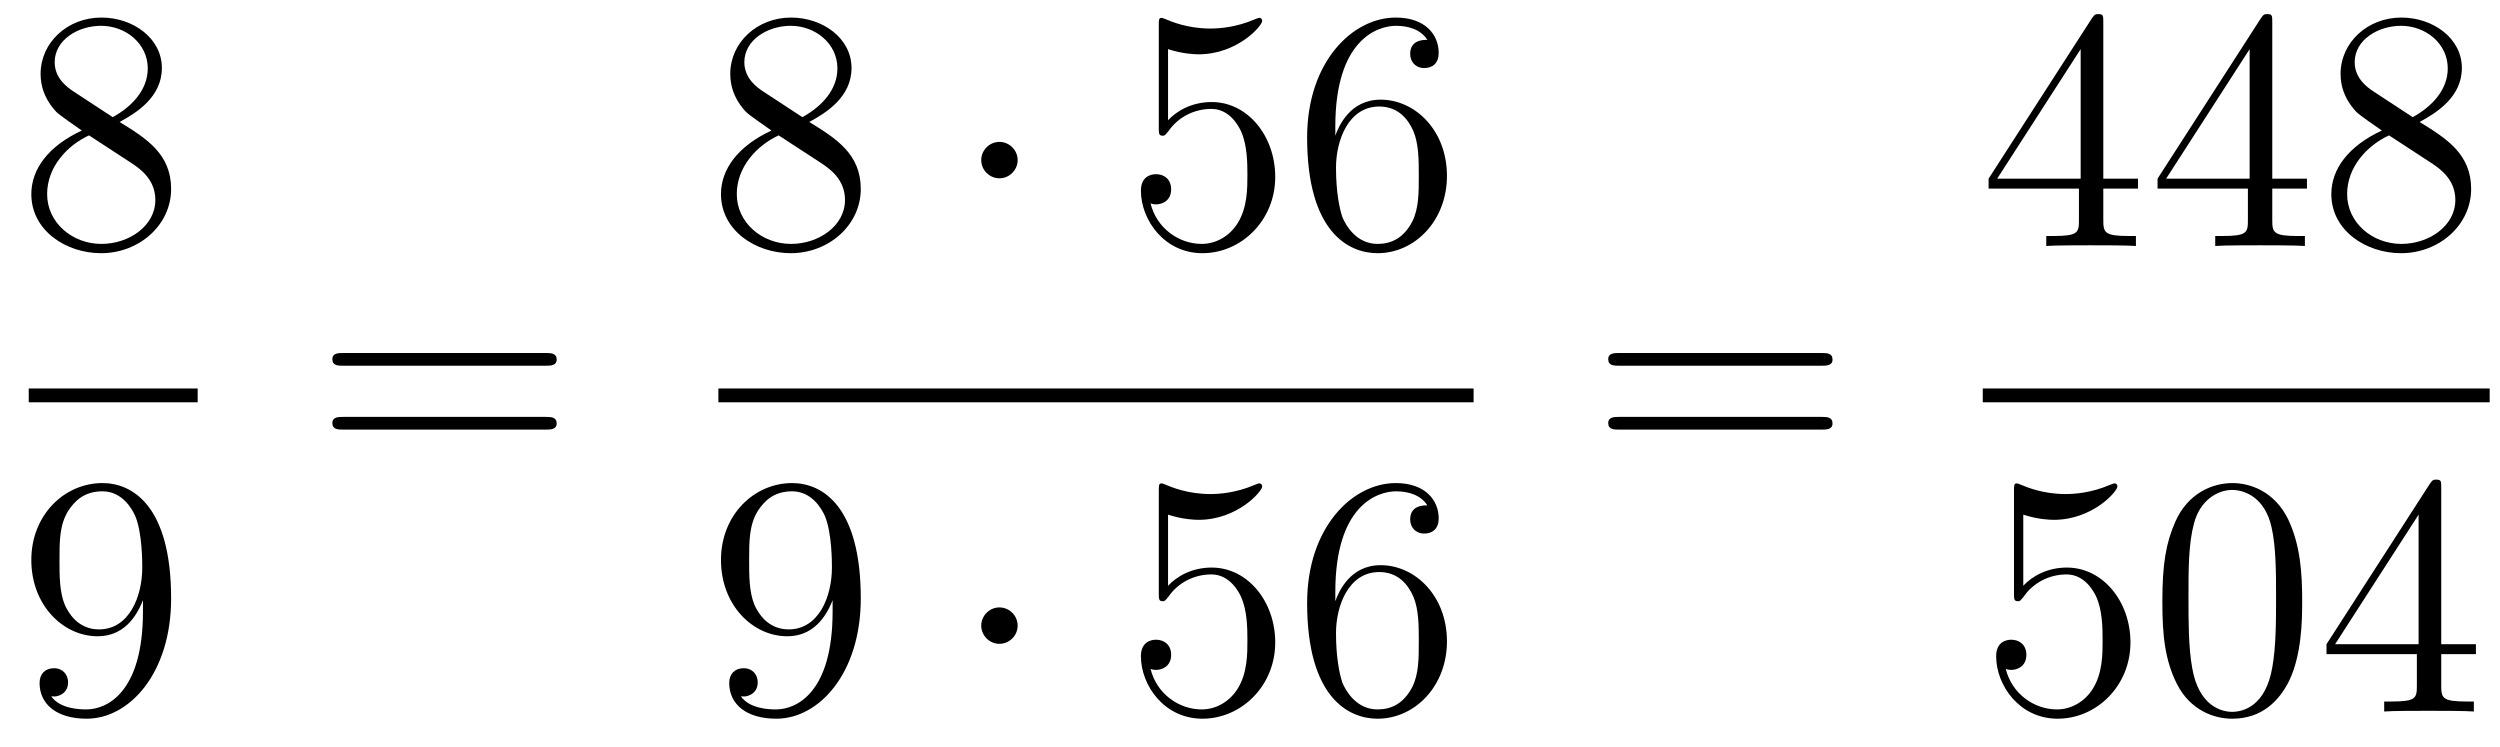 <?xml version='1.0'?>
<!-- This file was generated by dvisvgm 1.14.1 -->
<svg height='26pt' version='1.1' viewBox='0 -26 87 26' width='87pt' xmlns='http://www.w3.org/2000/svg' xmlns:xlink='http://www.w3.org/1999/xlink'>
<g id='page1'>
<g transform='matrix(1 0 0 1 -129 641)'>
<path d='M133.162 -662.755C133.76 -663.078 134.633 -663.628 134.633 -664.632C134.633 -665.672 133.628 -666.389 132.529 -666.389C131.345 -666.389 130.413 -665.517 130.413 -664.429C130.413 -664.023 130.533 -663.616 130.867 -663.21C130.999 -663.054 131.011 -663.042 131.847 -662.457C130.688 -661.919 130.09 -661.118 130.09 -660.245C130.09 -658.978 131.298 -658.189 132.517 -658.189C133.844 -658.189 134.955 -659.169 134.955 -660.424C134.955 -661.644 134.095 -662.182 133.162 -662.755ZM131.537 -663.831C131.381 -663.939 130.903 -664.25 130.903 -664.835C130.903 -665.613 131.716 -666.102 132.517 -666.102C133.377 -666.102 134.142 -665.481 134.142 -664.62C134.142 -663.891 133.617 -663.305 132.923 -662.923L131.537 -663.831ZM132.098 -662.289L133.545 -661.345C133.856 -661.142 134.406 -660.771 134.406 -660.042C134.406 -659.133 133.485 -658.512 132.529 -658.512C131.513 -658.512 130.64 -659.253 130.64 -660.245C130.64 -661.177 131.321 -661.931 132.098 -662.289Z' fill-rule='evenodd'/>
<path d='M130 -653H135.879V-653.481H130'/>
<path d='M133.975 -645.719C133.975 -642.897 132.72 -642.312 132.003 -642.312C131.716 -642.312 131.082 -642.348 130.783 -642.766H130.855C130.939 -642.742 131.369 -642.814 131.369 -643.256C131.369 -643.519 131.19 -643.746 130.879 -643.746C130.568 -643.746 130.377 -643.543 130.377 -643.232C130.377 -642.491 130.975 -641.989 132.015 -641.989C133.509 -641.989 134.955 -643.579 134.955 -646.173C134.955 -649.388 133.617 -650.189 132.565 -650.189C131.25 -650.189 130.09 -649.09 130.09 -647.512C130.09 -645.934 131.202 -644.858 132.397 -644.858C133.282 -644.858 133.736 -645.503 133.975 -646.113V-645.719ZM132.445 -645.097C131.692 -645.097 131.369 -645.707 131.262 -645.934C131.07 -646.388 131.07 -646.962 131.07 -647.5C131.07 -648.169 131.07 -648.743 131.381 -649.233C131.596 -649.556 131.919 -649.902 132.565 -649.902C133.246 -649.902 133.593 -649.305 133.712 -649.03C133.951 -648.444 133.951 -647.428 133.951 -647.249C133.951 -646.245 133.497 -645.097 132.445 -645.097Z' fill-rule='evenodd'/>
<path d='M147.989 -654.273C148.156 -654.273 148.372 -654.273 148.372 -654.488C148.372 -654.715 148.168 -654.715 147.989 -654.715H140.948C140.781 -654.715 140.566 -654.715 140.566 -654.5C140.566 -654.273 140.769 -654.273 140.948 -654.273H147.989ZM147.989 -652.05C148.156 -652.05 148.372 -652.05 148.372 -652.265C148.372 -652.492 148.168 -652.492 147.989 -652.492H140.948C140.781 -652.492 140.566 -652.492 140.566 -652.277C140.566 -652.05 140.769 -652.05 140.948 -652.05H147.989Z' fill-rule='evenodd'/>
<path d='M157.162 -662.755C157.76 -663.078 158.633 -663.628 158.633 -664.632C158.633 -665.672 157.628 -666.389 156.529 -666.389C155.345 -666.389 154.413 -665.517 154.413 -664.429C154.413 -664.023 154.533 -663.616 154.867 -663.21C154.999 -663.054 155.011 -663.042 155.847 -662.457C154.688 -661.919 154.09 -661.118 154.09 -660.245C154.09 -658.978 155.298 -658.189 156.517 -658.189C157.844 -658.189 158.955 -659.169 158.955 -660.424C158.955 -661.644 158.095 -662.182 157.162 -662.755ZM155.537 -663.831C155.381 -663.939 154.903 -664.25 154.903 -664.835C154.903 -665.613 155.716 -666.102 156.517 -666.102C157.377 -666.102 158.142 -665.481 158.142 -664.62C158.142 -663.891 157.617 -663.305 156.923 -662.923L155.537 -663.831ZM156.098 -662.289L157.545 -661.345C157.856 -661.142 158.406 -660.771 158.406 -660.042C158.406 -659.133 157.485 -658.512 156.529 -658.512C155.513 -658.512 154.64 -659.253 154.64 -660.245C154.64 -661.177 155.321 -661.931 156.098 -662.289Z' fill-rule='evenodd'/>
<path d='M164.414 -661.428C164.414 -661.775 164.127 -662.062 163.78 -662.062C163.434 -662.062 163.147 -661.775 163.147 -661.428C163.147 -661.082 163.434 -660.795 163.78 -660.795C164.127 -660.795 164.414 -661.082 164.414 -661.428Z' fill-rule='evenodd'/>
<path d='M169.648 -665.29C170.162 -665.122 170.581 -665.11 170.712 -665.11C172.063 -665.11 172.924 -666.102 172.924 -666.27C172.924 -666.318 172.9 -666.378 172.828 -666.378C172.804 -666.378 172.78 -666.378 172.673 -666.33C172.003 -666.043 171.429 -666.007 171.119 -666.007C170.33 -666.007 169.768 -666.246 169.541 -666.342C169.457 -666.378 169.433 -666.378 169.421 -666.378C169.326 -666.378 169.326 -666.306 169.326 -666.114V-662.564C169.326 -662.349 169.326 -662.277 169.469 -662.277C169.529 -662.277 169.541 -662.289 169.66 -662.433C169.995 -662.923 170.557 -663.21 171.155 -663.21C171.788 -663.21 172.099 -662.624 172.194 -662.421C172.398 -661.954 172.41 -661.369 172.41 -660.914C172.41 -660.46 172.41 -659.779 172.075 -659.241C171.812 -658.811 171.346 -658.512 170.82 -658.512C170.031 -658.512 169.254 -659.05 169.039 -659.922C169.099 -659.898 169.17 -659.887 169.23 -659.887C169.433 -659.887 169.756 -660.006 169.756 -660.412C169.756 -660.747 169.529 -660.938 169.23 -660.938C169.015 -660.938 168.704 -660.831 168.704 -660.365C168.704 -659.348 169.517 -658.189 170.844 -658.189C172.194 -658.189 173.378 -659.325 173.378 -660.843C173.378 -662.265 172.422 -663.449 171.167 -663.449C170.485 -663.449 169.959 -663.15 169.648 -662.815V-665.29ZM175.469 -662.6C175.469 -665.624 176.939 -666.102 177.584 -666.102C178.015 -666.102 178.445 -665.971 178.672 -665.613C178.529 -665.613 178.074 -665.613 178.074 -665.122C178.074 -664.859 178.254 -664.632 178.565 -664.632C178.863 -664.632 179.067 -664.812 179.067 -665.158C179.067 -665.78 178.613 -666.389 177.573 -666.389C176.066 -666.389 174.488 -664.848 174.488 -662.217C174.488 -658.93 175.923 -658.189 176.939 -658.189C178.242 -658.189 179.354 -659.325 179.354 -660.879C179.354 -662.468 178.242 -663.532 177.047 -663.532C175.983 -663.532 175.588 -662.612 175.469 -662.277V-662.6ZM176.939 -658.512C176.186 -658.512 175.827 -659.181 175.719 -659.432C175.612 -659.743 175.493 -660.329 175.493 -661.166C175.493 -662.11 175.923 -663.293 176.999 -663.293C177.656 -663.293 178.003 -662.851 178.182 -662.445C178.374 -662.002 178.374 -661.405 178.374 -660.891C178.374 -660.281 178.374 -659.743 178.146 -659.289C177.847 -658.715 177.417 -658.512 176.939 -658.512Z' fill-rule='evenodd'/>
<path d='M154 -653H180.281V-653.481H154'/>
<path d='M157.975 -645.719C157.975 -642.897 156.72 -642.312 156.003 -642.312C155.716 -642.312 155.082 -642.348 154.783 -642.766H154.855C154.939 -642.742 155.369 -642.814 155.369 -643.256C155.369 -643.519 155.19 -643.746 154.879 -643.746S154.377 -643.543 154.377 -643.232C154.377 -642.491 154.975 -641.989 156.015 -641.989C157.509 -641.989 158.955 -643.579 158.955 -646.173C158.955 -649.388 157.617 -650.189 156.565 -650.189C155.25 -650.189 154.09 -649.09 154.09 -647.512C154.09 -645.934 155.202 -644.858 156.397 -644.858C157.282 -644.858 157.736 -645.503 157.975 -646.113V-645.719ZM156.445 -645.097C155.692 -645.097 155.369 -645.707 155.262 -645.934C155.07 -646.388 155.07 -646.962 155.07 -647.5C155.07 -648.169 155.07 -648.743 155.381 -649.233C155.596 -649.556 155.919 -649.902 156.565 -649.902C157.246 -649.902 157.593 -649.305 157.712 -649.03C157.951 -648.444 157.951 -647.428 157.951 -647.249C157.951 -646.245 157.497 -645.097 156.445 -645.097Z' fill-rule='evenodd'/>
<path d='M164.414 -645.228C164.414 -645.575 164.127 -645.862 163.78 -645.862C163.434 -645.862 163.147 -645.575 163.147 -645.228C163.147 -644.882 163.434 -644.595 163.78 -644.595C164.127 -644.595 164.414 -644.882 164.414 -645.228Z' fill-rule='evenodd'/>
<path d='M169.648 -649.09C170.162 -648.922 170.581 -648.91 170.712 -648.91C172.063 -648.91 172.924 -649.902 172.924 -650.07C172.924 -650.118 172.9 -650.178 172.828 -650.178C172.804 -650.178 172.78 -650.178 172.673 -650.13C172.003 -649.843 171.429 -649.807 171.119 -649.807C170.33 -649.807 169.768 -650.046 169.541 -650.142C169.457 -650.178 169.433 -650.178 169.421 -650.178C169.326 -650.178 169.326 -650.106 169.326 -649.914V-646.364C169.326 -646.149 169.326 -646.077 169.469 -646.077C169.529 -646.077 169.541 -646.089 169.66 -646.233C169.995 -646.723 170.557 -647.01 171.155 -647.01C171.788 -647.01 172.099 -646.424 172.194 -646.221C172.398 -645.754 172.41 -645.169 172.41 -644.714C172.41 -644.26 172.41 -643.579 172.075 -643.041C171.812 -642.611 171.346 -642.312 170.82 -642.312C170.031 -642.312 169.254 -642.85 169.039 -643.722C169.099 -643.698 169.17 -643.687 169.23 -643.687C169.433 -643.687 169.756 -643.806 169.756 -644.212C169.756 -644.547 169.529 -644.738 169.23 -644.738C169.015 -644.738 168.704 -644.631 168.704 -644.165C168.704 -643.148 169.517 -641.989 170.844 -641.989C172.194 -641.989 173.378 -643.125 173.378 -644.643C173.378 -646.065 172.422 -647.249 171.167 -647.249C170.485 -647.249 169.959 -646.95 169.648 -646.615V-649.09ZM175.469 -646.4C175.469 -649.424 176.939 -649.902 177.584 -649.902C178.015 -649.902 178.445 -649.771 178.672 -649.413C178.529 -649.413 178.074 -649.413 178.074 -648.922C178.074 -648.659 178.254 -648.432 178.565 -648.432C178.863 -648.432 179.067 -648.612 179.067 -648.958C179.067 -649.58 178.613 -650.189 177.573 -650.189C176.066 -650.189 174.488 -648.648 174.488 -646.017C174.488 -642.73 175.923 -641.989 176.939 -641.989C178.242 -641.989 179.354 -643.125 179.354 -644.679C179.354 -646.268 178.242 -647.332 177.047 -647.332C175.983 -647.332 175.588 -646.412 175.469 -646.077V-646.4ZM176.939 -642.312C176.186 -642.312 175.827 -642.981 175.719 -643.232C175.612 -643.543 175.493 -644.129 175.493 -644.966C175.493 -645.91 175.923 -647.093 176.999 -647.093C177.656 -647.093 178.003 -646.651 178.182 -646.245C178.374 -645.802 178.374 -645.205 178.374 -644.691C178.374 -644.081 178.374 -643.543 178.146 -643.089C177.847 -642.515 177.417 -642.312 176.939 -642.312Z' fill-rule='evenodd'/>
<path d='M192.389 -654.273C192.557 -654.273 192.772 -654.273 192.772 -654.488C192.772 -654.715 192.569 -654.715 192.389 -654.715H185.348C185.181 -654.715 184.966 -654.715 184.966 -654.5C184.966 -654.273 185.169 -654.273 185.348 -654.273H192.389ZM192.389 -652.05C192.557 -652.05 192.772 -652.05 192.772 -652.265C192.772 -652.492 192.569 -652.492 192.389 -652.492H185.348C185.181 -652.492 184.966 -652.492 184.966 -652.277C184.966 -652.05 185.169 -652.05 185.348 -652.05H192.389Z' fill-rule='evenodd'/>
<path d='M202.195 -666.222C202.195 -666.449 202.195 -666.509 202.028 -666.509C201.932 -666.509 201.896 -666.509 201.8 -666.366L198.203 -660.783V-660.436H201.347V-659.348C201.347 -658.906 201.323 -658.787 200.45 -658.787H200.21V-658.44C200.486 -658.464 201.431 -658.464 201.766 -658.464C202.099 -658.464 203.057 -658.464 203.33 -658.44V-658.787H203.092C202.231 -658.787 202.195 -658.906 202.195 -659.348V-660.436H203.402V-660.783H202.195V-666.222ZM201.407 -665.29V-660.783H198.502L201.407 -665.29ZM208.075 -666.222C208.075 -666.449 208.075 -666.509 207.908 -666.509C207.812 -666.509 207.776 -666.509 207.68 -666.366L204.083 -660.783V-660.436H207.227V-659.348C207.227 -658.906 207.203 -658.787 206.33 -658.787H206.09V-658.44C206.366 -658.464 207.311 -658.464 207.644 -658.464C207.979 -658.464 208.936 -658.464 209.21 -658.44V-658.787H208.972C208.111 -658.787 208.075 -658.906 208.075 -659.348V-660.436H209.282V-660.783H208.075V-666.222ZM207.287 -665.29V-660.783H204.382L207.287 -665.29ZM213.202 -662.755C213.8 -663.078 214.673 -663.628 214.673 -664.632C214.673 -665.672 213.668 -666.389 212.568 -666.389C211.385 -666.389 210.452 -665.517 210.452 -664.429C210.452 -664.023 210.572 -663.616 210.907 -663.21C211.038 -663.054 211.05 -663.042 211.888 -662.457C210.727 -661.919 210.13 -661.118 210.13 -660.245C210.13 -658.978 211.337 -658.189 212.557 -658.189C213.883 -658.189 214.996 -659.169 214.996 -660.424C214.996 -661.644 214.134 -662.182 213.202 -662.755ZM211.577 -663.831C211.421 -663.939 210.943 -664.25 210.943 -664.835C210.943 -665.613 211.756 -666.102 212.557 -666.102C213.418 -666.102 214.182 -665.481 214.182 -664.62C214.182 -663.891 213.656 -663.305 212.963 -662.923L211.577 -663.831ZM212.138 -662.289L213.584 -661.345C213.895 -661.142 214.446 -660.771 214.446 -660.042C214.446 -659.133 213.524 -658.512 212.568 -658.512C211.553 -658.512 210.68 -659.253 210.68 -660.245C210.68 -661.177 211.361 -661.931 212.138 -662.289Z' fill-rule='evenodd'/>
<path d='M198 -653H215.641V-653.481H198'/>
<path d='M199.41 -649.09C199.924 -648.922 200.342 -648.91 200.474 -648.91C201.826 -648.91 202.686 -649.902 202.686 -650.07C202.686 -650.118 202.662 -650.178 202.59 -650.178C202.566 -650.178 202.542 -650.178 202.434 -650.13C201.766 -649.843 201.191 -649.807 200.881 -649.807C200.092 -649.807 199.53 -650.046 199.302 -650.142C199.219 -650.178 199.195 -650.178 199.183 -650.178C199.087 -650.178 199.087 -650.106 199.087 -649.914V-646.364C199.087 -646.149 199.087 -646.077 199.231 -646.077C199.291 -646.077 199.302 -646.089 199.422 -646.233C199.757 -646.723 200.318 -647.01 200.916 -647.01C201.55 -647.01 201.86 -646.424 201.956 -646.221C202.159 -645.754 202.171 -645.169 202.171 -644.714C202.171 -644.26 202.171 -643.579 201.836 -643.041C201.574 -642.611 201.108 -642.312 200.581 -642.312C199.793 -642.312 199.015 -642.85 198.8 -643.722C198.86 -643.698 198.932 -643.687 198.992 -643.687C199.195 -643.687 199.518 -643.806 199.518 -644.212C199.518 -644.547 199.291 -644.738 198.992 -644.738C198.776 -644.738 198.466 -644.631 198.466 -644.165C198.466 -643.148 199.279 -641.989 200.605 -641.989C201.956 -641.989 203.14 -643.125 203.14 -644.643C203.14 -646.065 202.183 -647.249 200.928 -647.249C200.246 -647.249 199.721 -646.95 199.41 -646.615V-649.09ZM209.116 -646.065C209.116 -647.058 209.056 -648.026 208.625 -648.934C208.135 -649.927 207.275 -650.189 206.689 -650.189C205.996 -650.189 205.146 -649.843 204.704 -648.851C204.37 -648.097 204.25 -647.356 204.25 -646.065C204.25 -644.906 204.334 -644.033 204.764 -643.184C205.23 -642.276 206.056 -641.989 206.677 -641.989C207.716 -641.989 208.314 -642.611 208.661 -643.304C209.092 -644.2 209.116 -645.372 209.116 -646.065ZM206.677 -642.228C206.294 -642.228 205.517 -642.443 205.29 -643.746C205.159 -644.463 205.159 -645.372 205.159 -646.209C205.159 -647.189 205.159 -648.073 205.35 -648.779C205.553 -649.58 206.162 -649.95 206.677 -649.95C207.131 -649.95 207.824 -649.675 208.051 -648.648C208.207 -647.966 208.207 -647.022 208.207 -646.209C208.207 -645.408 208.207 -644.499 208.075 -643.77C207.848 -642.455 207.095 -642.228 206.677 -642.228ZM213.955 -650.022C213.955 -650.249 213.955 -650.309 213.788 -650.309C213.692 -650.309 213.656 -650.309 213.56 -650.166L209.963 -644.583V-644.236H213.107V-643.148C213.107 -642.706 213.083 -642.587 212.21 -642.587H211.97V-642.24C212.245 -642.264 213.19 -642.264 213.524 -642.264C213.859 -642.264 214.816 -642.264 215.09 -642.24V-642.587H214.852C213.991 -642.587 213.955 -642.706 213.955 -643.148V-644.236H215.162V-644.583H213.955V-650.022ZM213.167 -649.09V-644.583H210.262L213.167 -649.09Z' fill-rule='evenodd'/>
</g>
</g>
</svg>
